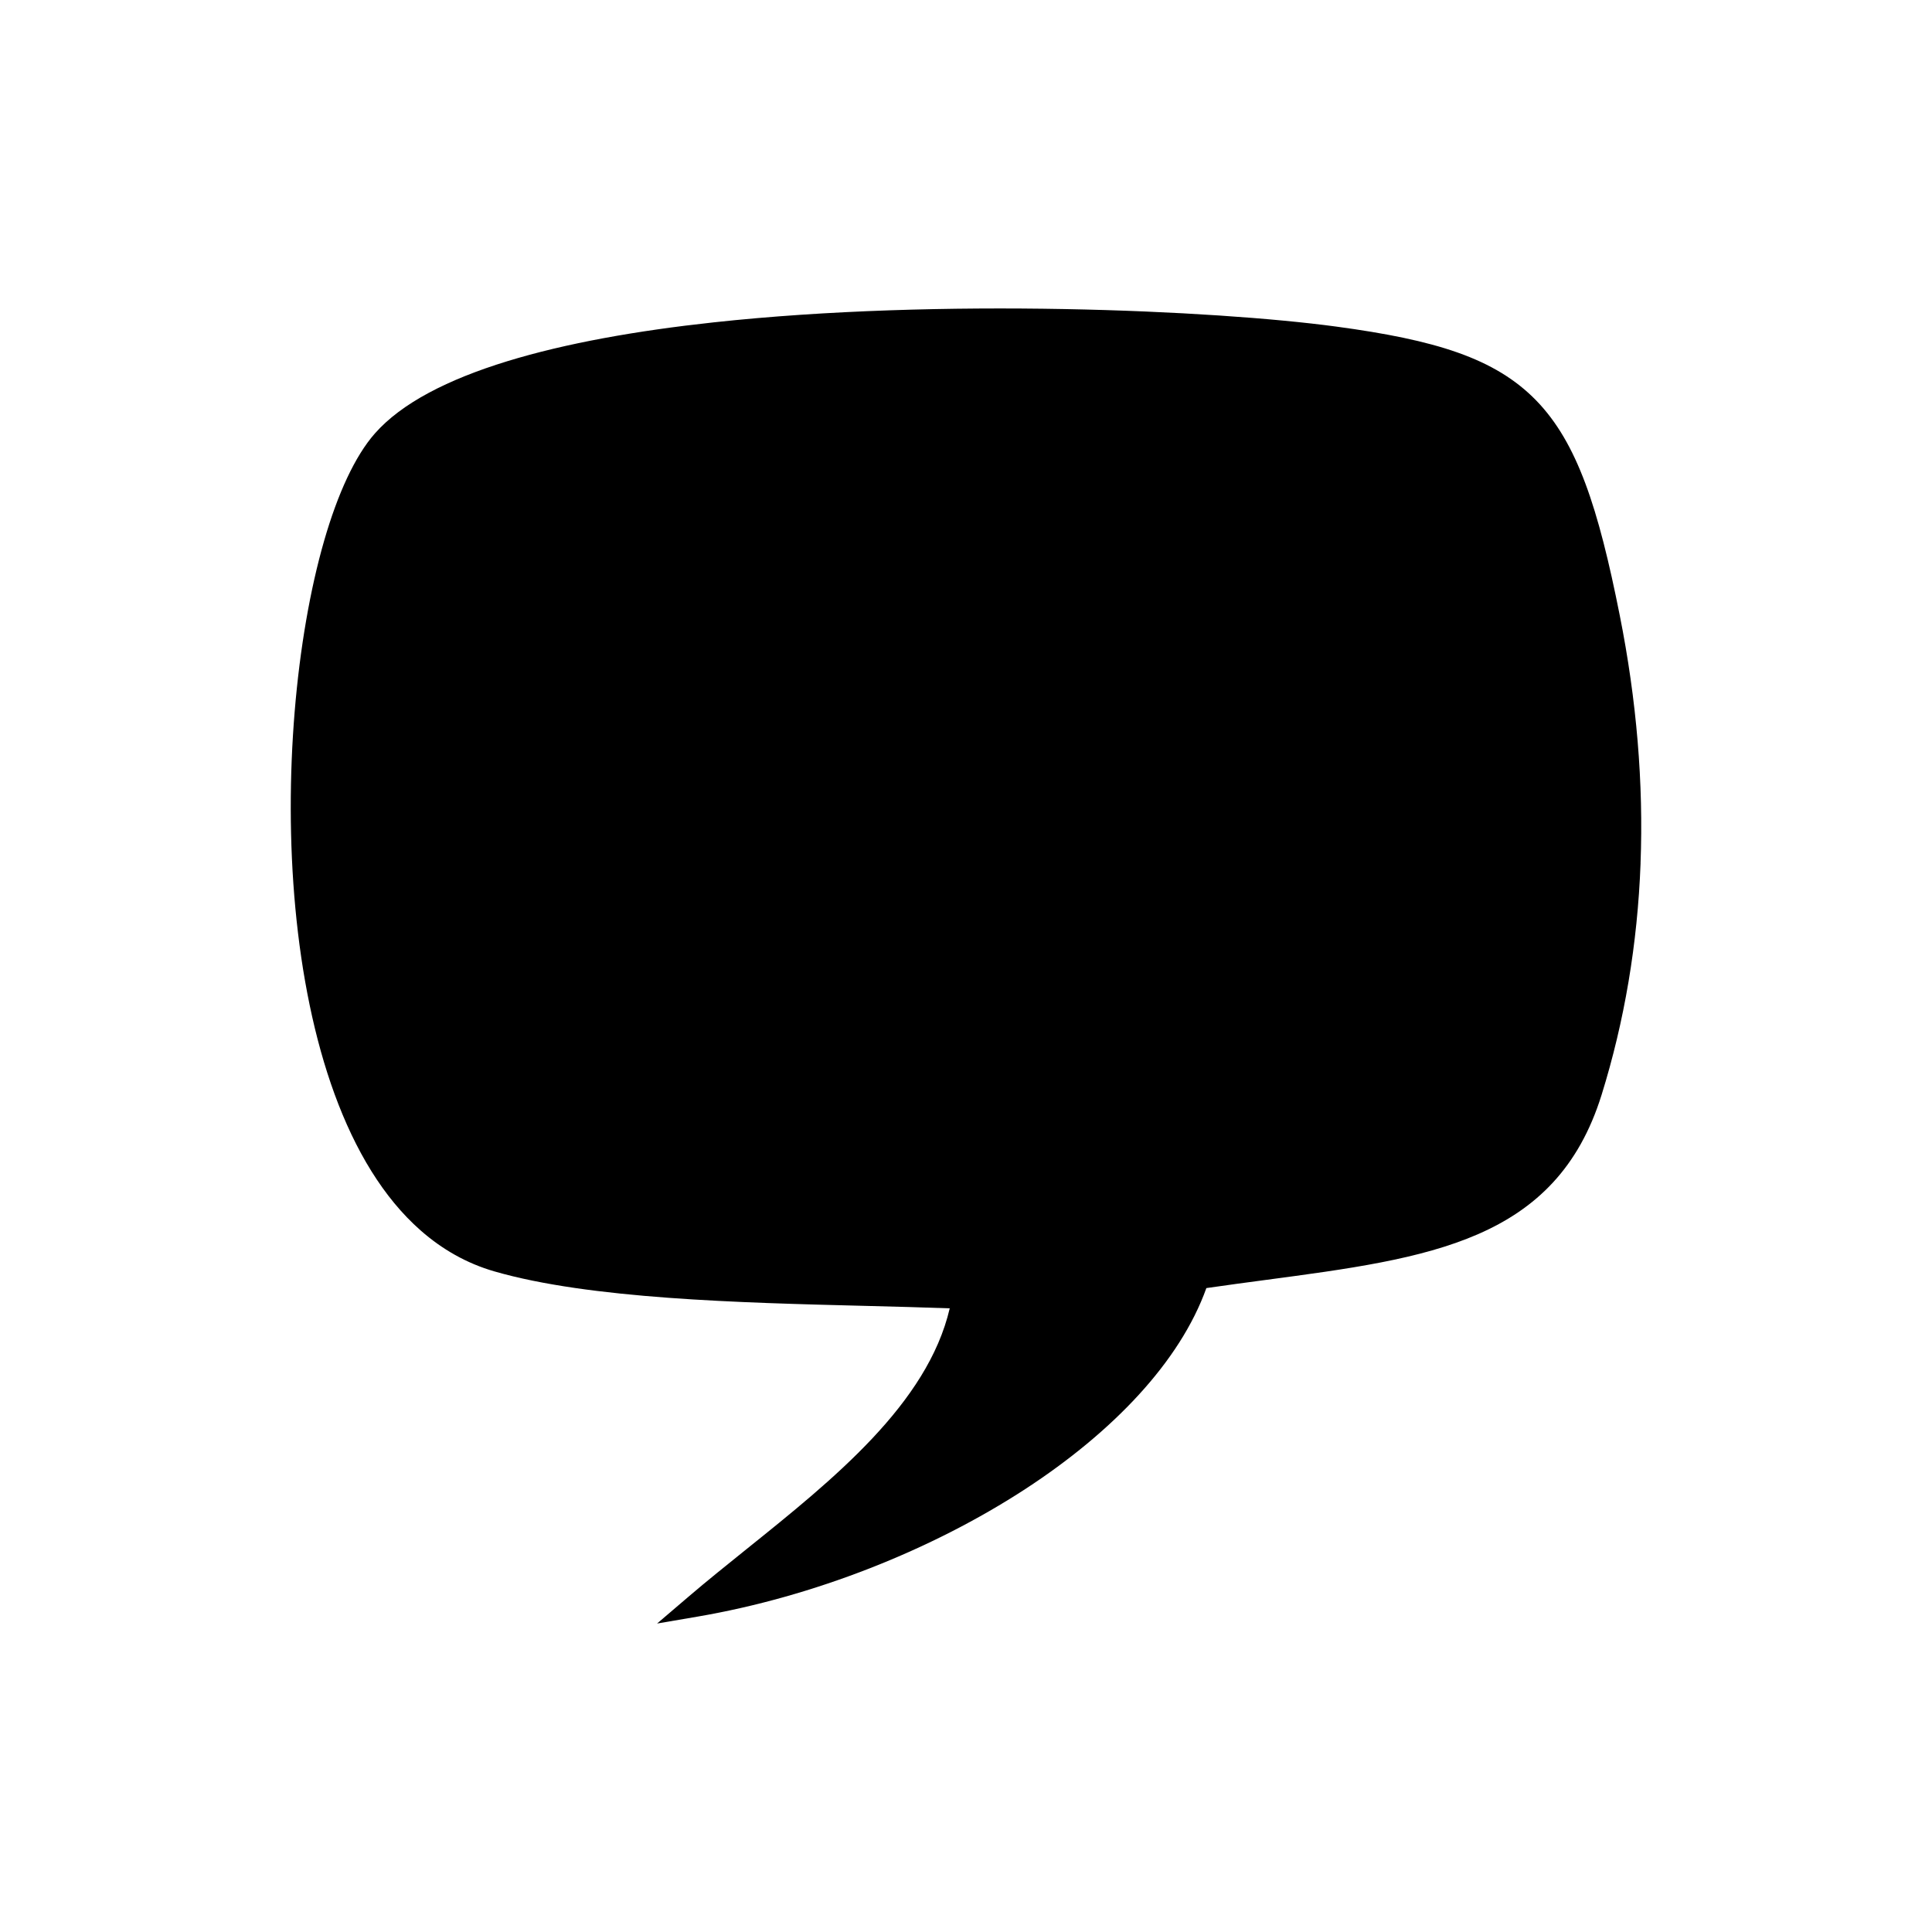 <?xml version="1.0" encoding="UTF-8"?>
<!-- Uploaded to: ICON Repo, www.iconrepo.com, Generator: ICON Repo Mixer Tools -->
<svg fill="#000000" width="800px" height="800px" version="1.1" viewBox="144 144 512 512" xmlns="http://www.w3.org/2000/svg">
 <path d="m578.76 372.8c0.805-21.184-1.016-43.176-5.516-65.758-5.66-28.461-11.246-45.695-22.129-56.906-10.961-11.27-26.832-16.059-53.02-19.59-32.465-4.375-104.89-7.633-164.97-1.117-40.504 4.391-75.609 13.316-89.801 29.469-5.25 5.973-9.812 15.91-13.406 28.344-7.434 25.734-10.891 62.695-7.644 97.434 3.285 35.062 13.418 68.031 33.203 85.41 5.695 5.004 12.18 8.719 19.531 10.844 25.277 7.309 64.879 8.309 98.328 9.145 7.856 0.203 15.363 0.387 22.352 0.648-5.902 25.301-30.859 45.348-53.824 63.789-5.309 4.273-10.531 8.461-15.406 12.633l-8.324 7.109 10.789-1.844c30.691-5.262 61.945-17.59 86.871-33.848 23.125-15.098 40.891-33.648 47.906-53.203 5.676-0.82 10.691-1.492 15.547-2.137 43.75-5.812 77.094-10.258 89.188-49.062 6.059-19.477 9.531-40 10.332-61.355z" fill-rule="evenodd"/>
</svg>